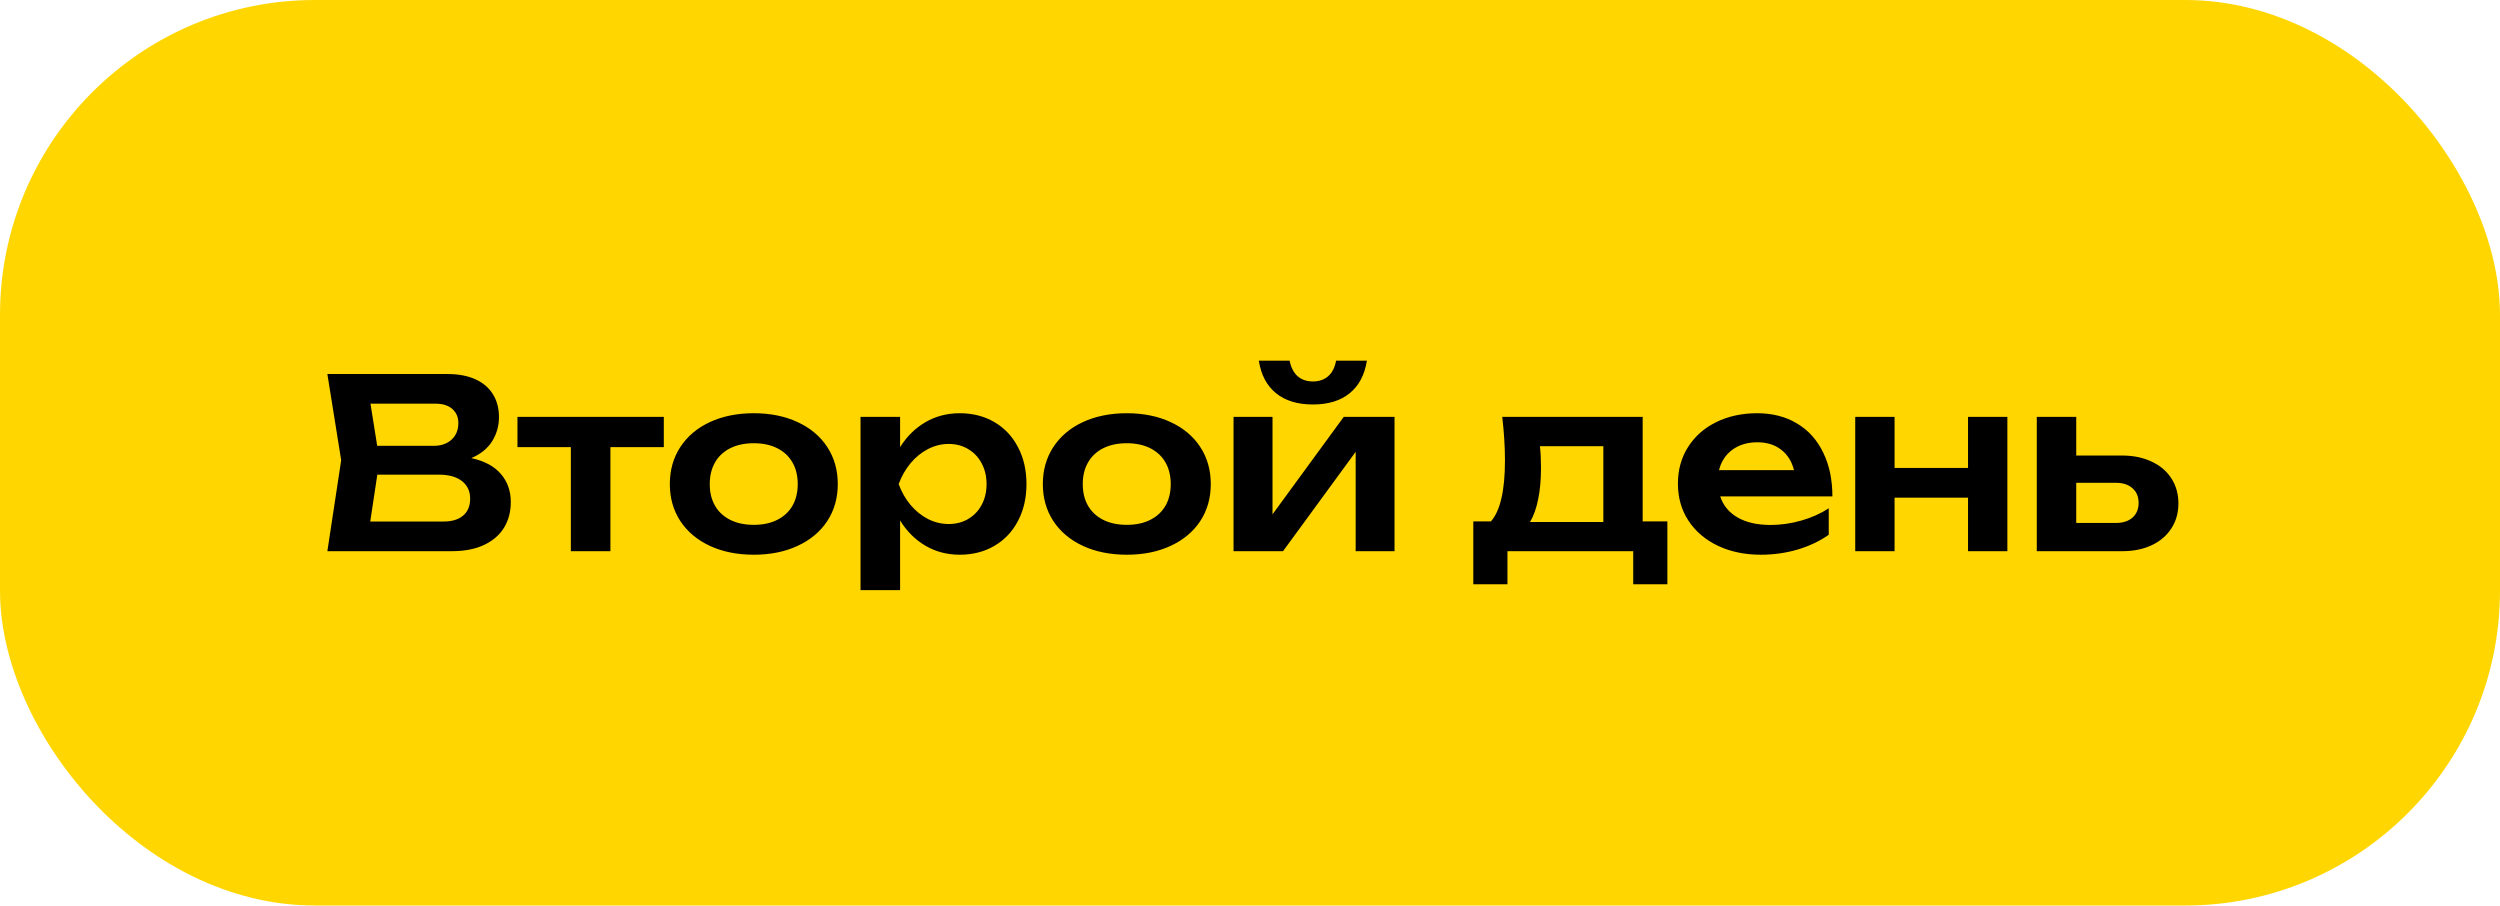 <?xml version="1.0" encoding="UTF-8"?> <svg xmlns="http://www.w3.org/2000/svg" width="127" height="46" viewBox="0 0 127 46" fill="none"><rect width="127" height="46" rx="16" fill="#FFD600"></rect><path d="M23.944 23.272C24.608 23.416 25.108 23.684 25.444 24.076C25.78 24.464 25.948 24.94 25.948 25.504C25.948 25.996 25.834 26.43 25.606 26.806C25.378 27.178 25.04 27.47 24.592 27.682C24.144 27.894 23.598 28 22.954 28H16.63L17.332 23.38L16.63 19H22.726C23.278 19 23.75 19.088 24.142 19.264C24.534 19.44 24.832 19.692 25.036 20.02C25.244 20.348 25.348 20.738 25.348 21.19C25.348 21.63 25.234 22.036 25.006 22.408C24.778 22.776 24.424 23.064 23.944 23.272ZM23.284 21.484C23.284 21.192 23.182 20.956 22.978 20.776C22.774 20.596 22.488 20.506 22.12 20.506H18.82L19.162 22.648H22.036C22.404 22.648 22.704 22.544 22.936 22.336C23.168 22.128 23.284 21.844 23.284 21.484ZM22.528 26.494C22.956 26.494 23.288 26.394 23.524 26.194C23.764 25.99 23.884 25.704 23.884 25.336C23.884 24.956 23.746 24.658 23.47 24.442C23.194 24.222 22.798 24.112 22.282 24.112H19.168L18.808 26.494H22.528ZM26.287 21.178H33.721V22.714H31.009V28H28.999V22.714H26.287V21.178ZM38.293 28.18C37.453 28.18 36.709 28.03 36.061 27.73C35.417 27.43 34.917 27.01 34.561 26.47C34.205 25.926 34.027 25.3 34.027 24.592C34.027 23.88 34.205 23.252 34.561 22.708C34.917 22.164 35.417 21.742 36.061 21.442C36.709 21.142 37.453 20.992 38.293 20.992C39.133 20.992 39.875 21.142 40.519 21.442C41.167 21.742 41.669 22.164 42.025 22.708C42.381 23.252 42.559 23.88 42.559 24.592C42.559 25.3 42.381 25.926 42.025 26.47C41.669 27.01 41.167 27.43 40.519 27.73C39.875 28.03 39.133 28.18 38.293 28.18ZM38.293 26.662C38.753 26.662 39.149 26.578 39.481 26.41C39.817 26.242 40.075 26.004 40.255 25.696C40.435 25.384 40.525 25.016 40.525 24.592C40.525 24.168 40.435 23.8 40.255 23.488C40.075 23.176 39.817 22.936 39.481 22.768C39.145 22.6 38.749 22.516 38.293 22.516C37.833 22.516 37.435 22.6 37.099 22.768C36.763 22.936 36.505 23.176 36.325 23.488C36.145 23.8 36.055 24.168 36.055 24.592C36.055 25.016 36.145 25.384 36.325 25.696C36.505 26.004 36.763 26.242 37.099 26.41C37.435 26.578 37.833 26.662 38.293 26.662ZM48.755 20.992C49.415 20.992 50.001 21.142 50.513 21.442C51.029 21.742 51.429 22.166 51.713 22.714C52.001 23.258 52.145 23.884 52.145 24.592C52.145 25.296 52.001 25.92 51.713 26.464C51.429 27.008 51.029 27.43 50.513 27.73C50.001 28.03 49.415 28.18 48.755 28.18C48.115 28.18 47.535 28.028 47.015 27.724C46.495 27.42 46.065 26.992 45.725 26.44V29.98H43.715V21.178H45.725V22.714C46.069 22.166 46.501 21.742 47.021 21.442C47.541 21.142 48.119 20.992 48.755 20.992ZM48.197 26.62C48.565 26.62 48.895 26.534 49.187 26.362C49.479 26.19 49.707 25.95 49.871 25.642C50.035 25.334 50.117 24.984 50.117 24.592C50.117 24.2 50.035 23.85 49.871 23.542C49.707 23.23 49.479 22.988 49.187 22.816C48.895 22.64 48.565 22.552 48.197 22.552C47.825 22.552 47.471 22.64 47.135 22.816C46.803 22.988 46.509 23.228 46.253 23.536C45.997 23.844 45.797 24.196 45.653 24.592C45.797 24.988 45.997 25.34 46.253 25.648C46.509 25.952 46.803 26.19 47.135 26.362C47.471 26.534 47.825 26.62 48.197 26.62ZM57.242 28.18C56.402 28.18 55.658 28.03 55.01 27.73C54.366 27.43 53.866 27.01 53.51 26.47C53.154 25.926 52.976 25.3 52.976 24.592C52.976 23.88 53.154 23.252 53.51 22.708C53.866 22.164 54.366 21.742 55.01 21.442C55.658 21.142 56.402 20.992 57.242 20.992C58.082 20.992 58.824 21.142 59.468 21.442C60.116 21.742 60.618 22.164 60.974 22.708C61.33 23.252 61.508 23.88 61.508 24.592C61.508 25.3 61.33 25.926 60.974 26.47C60.618 27.01 60.116 27.43 59.468 27.73C58.824 28.03 58.082 28.18 57.242 28.18ZM57.242 26.662C57.702 26.662 58.098 26.578 58.43 26.41C58.766 26.242 59.024 26.004 59.204 25.696C59.384 25.384 59.474 25.016 59.474 24.592C59.474 24.168 59.384 23.8 59.204 23.488C59.024 23.176 58.766 22.936 58.43 22.768C58.094 22.6 57.698 22.516 57.242 22.516C56.782 22.516 56.384 22.6 56.048 22.768C55.712 22.936 55.454 23.176 55.274 23.488C55.094 23.8 55.004 24.168 55.004 24.592C55.004 25.016 55.094 25.384 55.274 25.696C55.454 26.004 55.712 26.242 56.048 26.41C56.384 26.578 56.782 26.662 57.242 26.662ZM64.644 26.128L68.262 21.178H70.842V28H68.868V22.954L65.178 28H62.664V21.178H64.644V26.128ZM66.696 20.548C65.92 20.548 65.296 20.358 64.824 19.978C64.352 19.594 64.06 19.042 63.948 18.322H65.514C65.578 18.662 65.712 18.924 65.916 19.108C66.12 19.288 66.38 19.378 66.696 19.378C67.012 19.378 67.272 19.288 67.476 19.108C67.68 18.924 67.812 18.662 67.872 18.322H69.438C69.326 19.042 69.034 19.594 68.562 19.978C68.094 20.358 67.472 20.548 66.696 20.548ZM83.448 26.488H84.702V29.68H82.968V28H76.578V29.68H74.844V26.488H75.738C75.978 26.216 76.156 25.824 76.272 25.312C76.392 24.8 76.452 24.158 76.452 23.386C76.452 22.698 76.406 21.962 76.314 21.178H83.448V26.488ZM81.45 26.518V22.666H78.228C78.264 22.97 78.282 23.342 78.282 23.782C78.282 24.374 78.234 24.902 78.138 25.366C78.046 25.826 77.908 26.21 77.724 26.518H81.45ZM87.386 25.216C87.538 25.68 87.834 26.038 88.274 26.29C88.714 26.542 89.272 26.668 89.948 26.668C90.464 26.668 90.982 26.594 91.502 26.446C92.022 26.298 92.488 26.09 92.9 25.822V27.166C92.448 27.486 91.922 27.736 91.322 27.916C90.726 28.092 90.102 28.18 89.45 28.18C88.642 28.18 87.918 28.03 87.278 27.73C86.638 27.426 86.138 27.002 85.778 26.458C85.418 25.91 85.238 25.28 85.238 24.568C85.238 23.868 85.41 23.248 85.754 22.708C86.098 22.164 86.576 21.742 87.188 21.442C87.8 21.142 88.492 20.992 89.264 20.992C90.04 20.992 90.716 21.166 91.292 21.514C91.868 21.858 92.31 22.35 92.618 22.99C92.93 23.626 93.086 24.368 93.086 25.216H87.386ZM89.276 22.468C88.768 22.468 88.342 22.596 87.998 22.852C87.658 23.104 87.434 23.448 87.326 23.884H91.136C91.02 23.432 90.8 23.084 90.476 22.84C90.156 22.592 89.756 22.468 89.276 22.468ZM99.976 23.77V21.178H101.974V28H99.976V25.282H96.244V28H94.246V21.178H96.244V23.77H99.976ZM107.789 23.14C108.361 23.14 108.863 23.242 109.295 23.446C109.731 23.646 110.067 23.93 110.303 24.298C110.543 24.666 110.663 25.09 110.663 25.57C110.663 26.054 110.543 26.48 110.303 26.848C110.067 27.212 109.733 27.496 109.301 27.7C108.873 27.9 108.377 28 107.813 28H103.469V21.178H105.473V23.14H107.789ZM107.483 26.566C107.843 26.566 108.125 26.476 108.329 26.296C108.537 26.112 108.641 25.862 108.641 25.546C108.641 25.23 108.537 24.982 108.329 24.802C108.125 24.618 107.843 24.526 107.483 24.526H105.473V26.566H107.483Z" fill="black"></path></svg> 